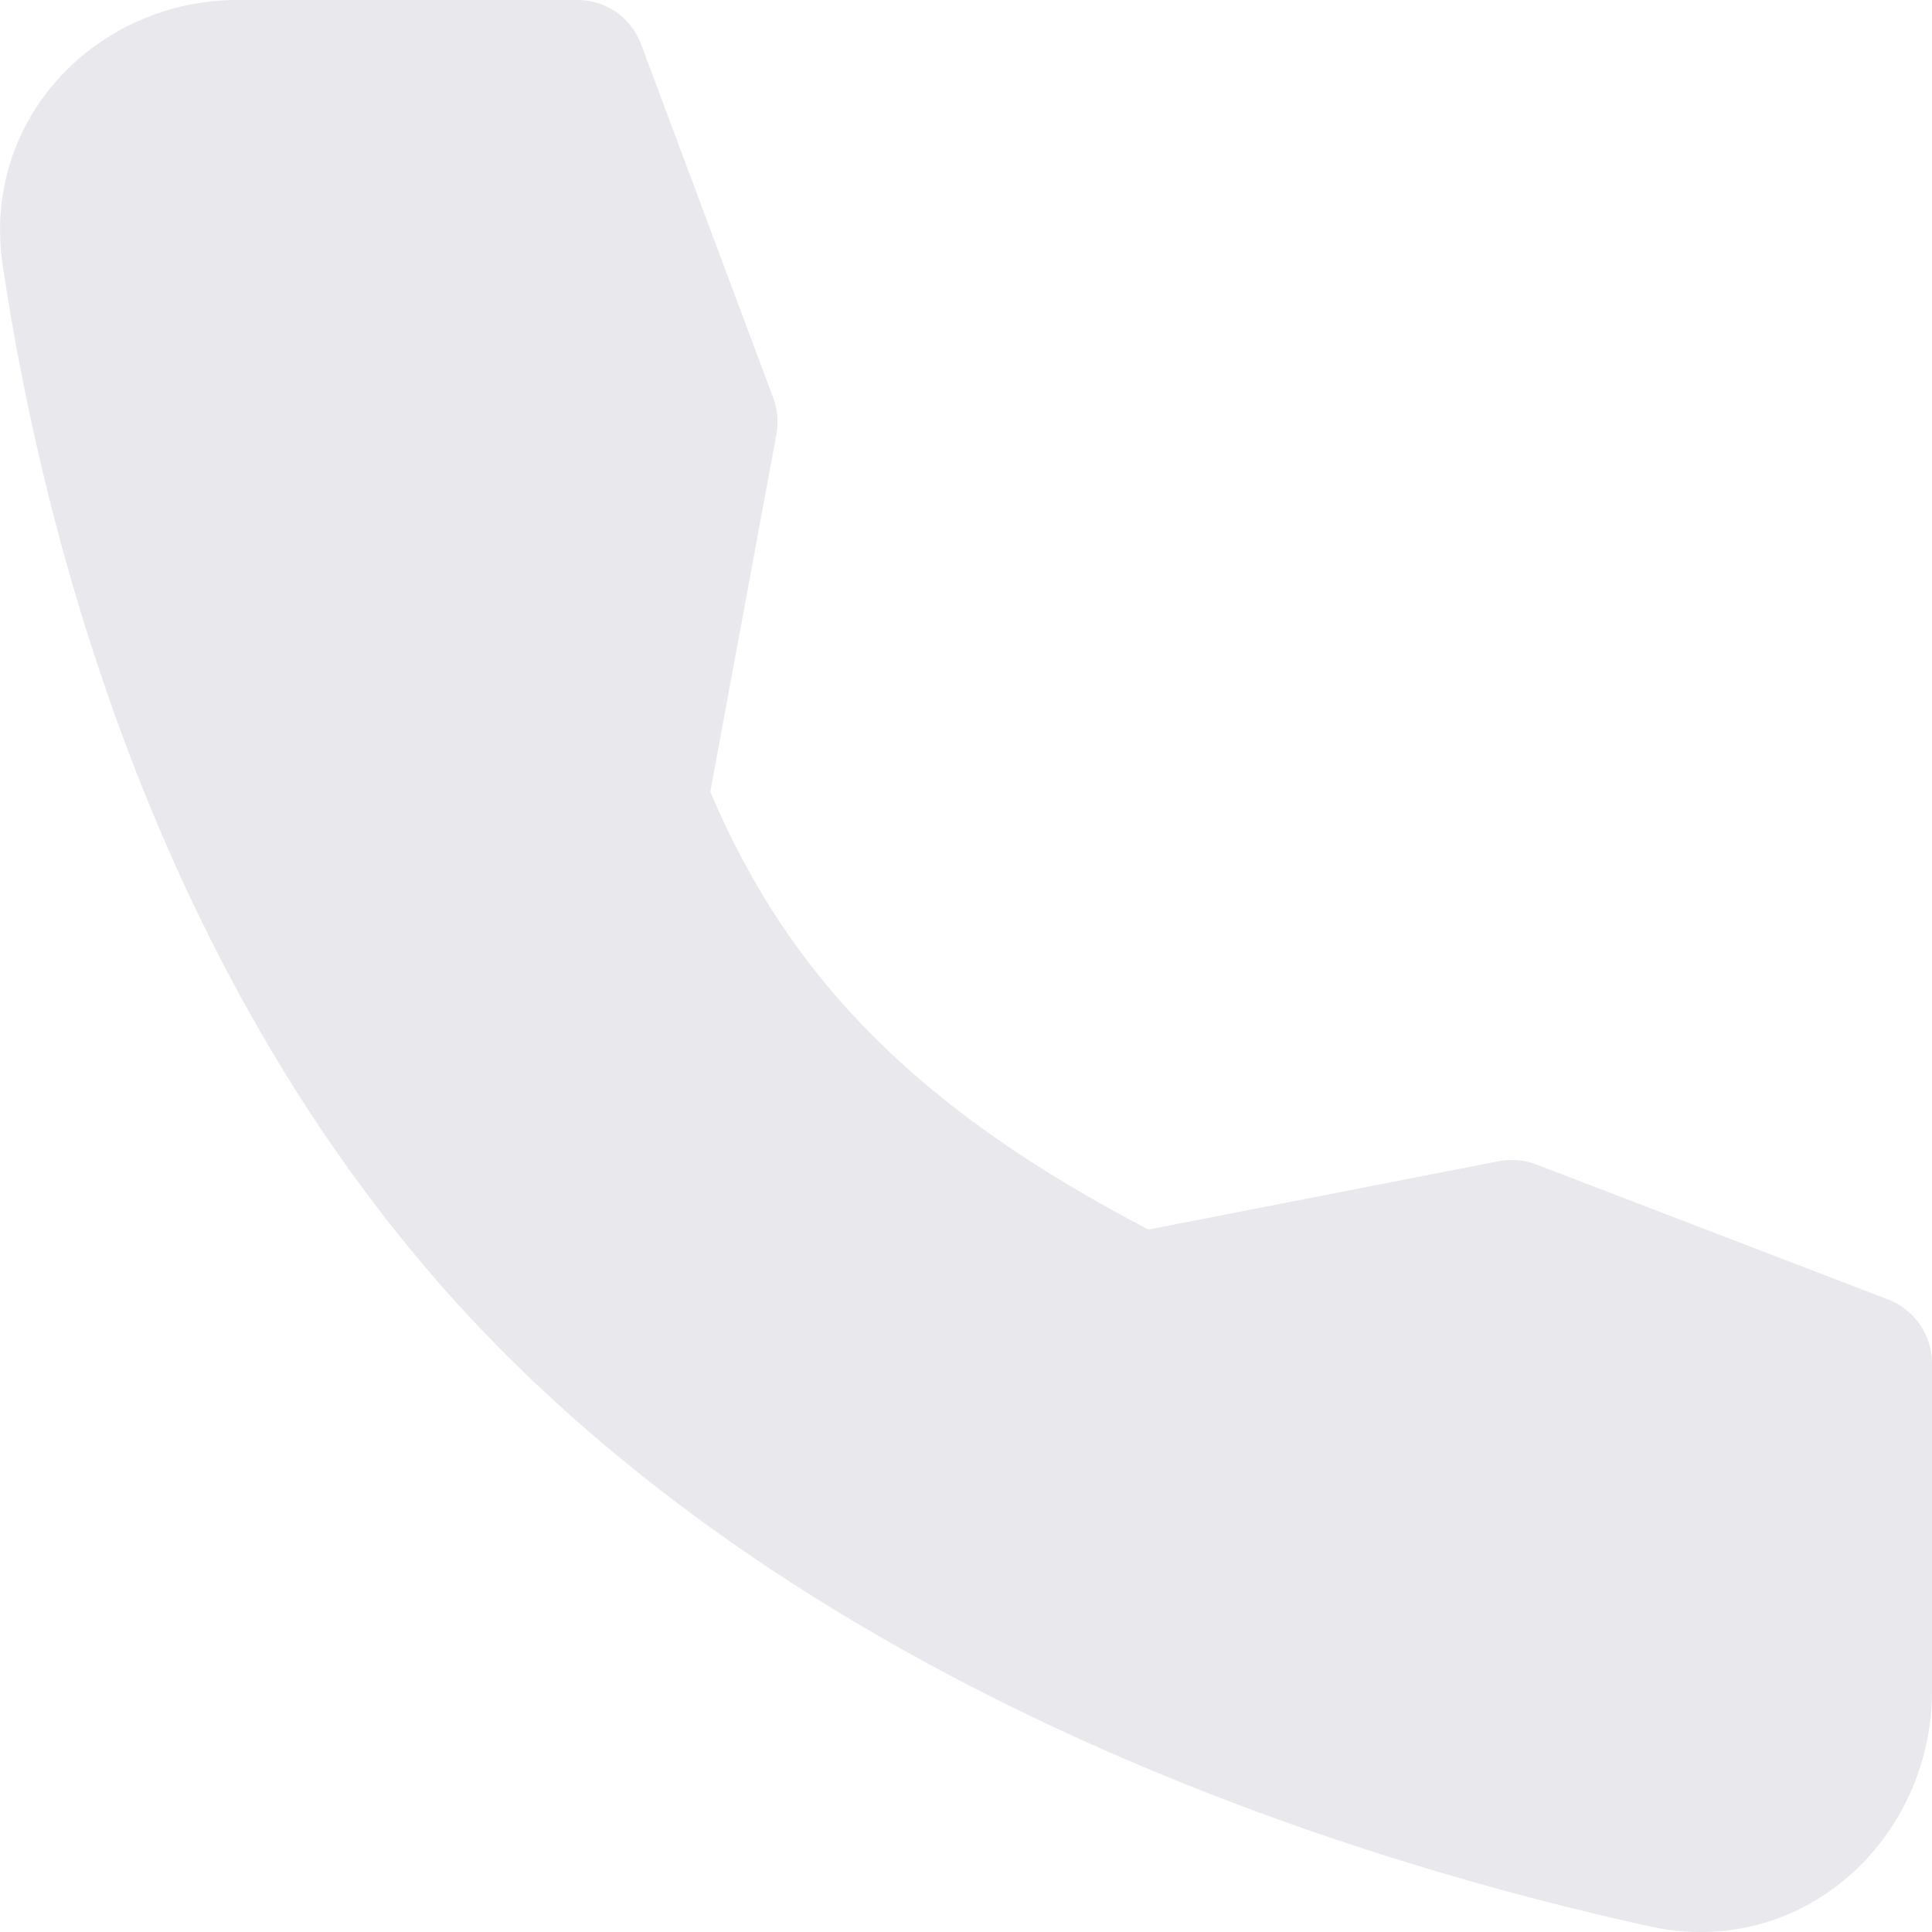 <svg width="14" height="14" viewBox="0 0 14 14" fill="none" xmlns="http://www.w3.org/2000/svg">
<path fill-rule="evenodd" clip-rule="evenodd" d="M1.72 0H4.185C4.285 0 4.383 0.031 4.466 0.088C4.548 0.146 4.611 0.227 4.646 0.322L5.603 2.883C5.635 2.967 5.643 3.059 5.626 3.148L5.147 5.737C5.736 7.132 6.709 8.069 8.322 8.91L10.862 8.414C10.953 8.397 11.046 8.405 11.132 8.438L13.683 9.417C13.776 9.453 13.856 9.516 13.913 9.599C13.97 9.682 14 9.78 14 9.88V12.252C14 13.328 13.059 14.201 11.958 13.96C9.951 13.52 6.234 12.402 3.631 9.781C1.136 7.269 0.3 3.8 0.02 1.926C-0.141 0.855 0.711 0 1.72 0Z" fill="#E9E8ED"/>
</svg>
